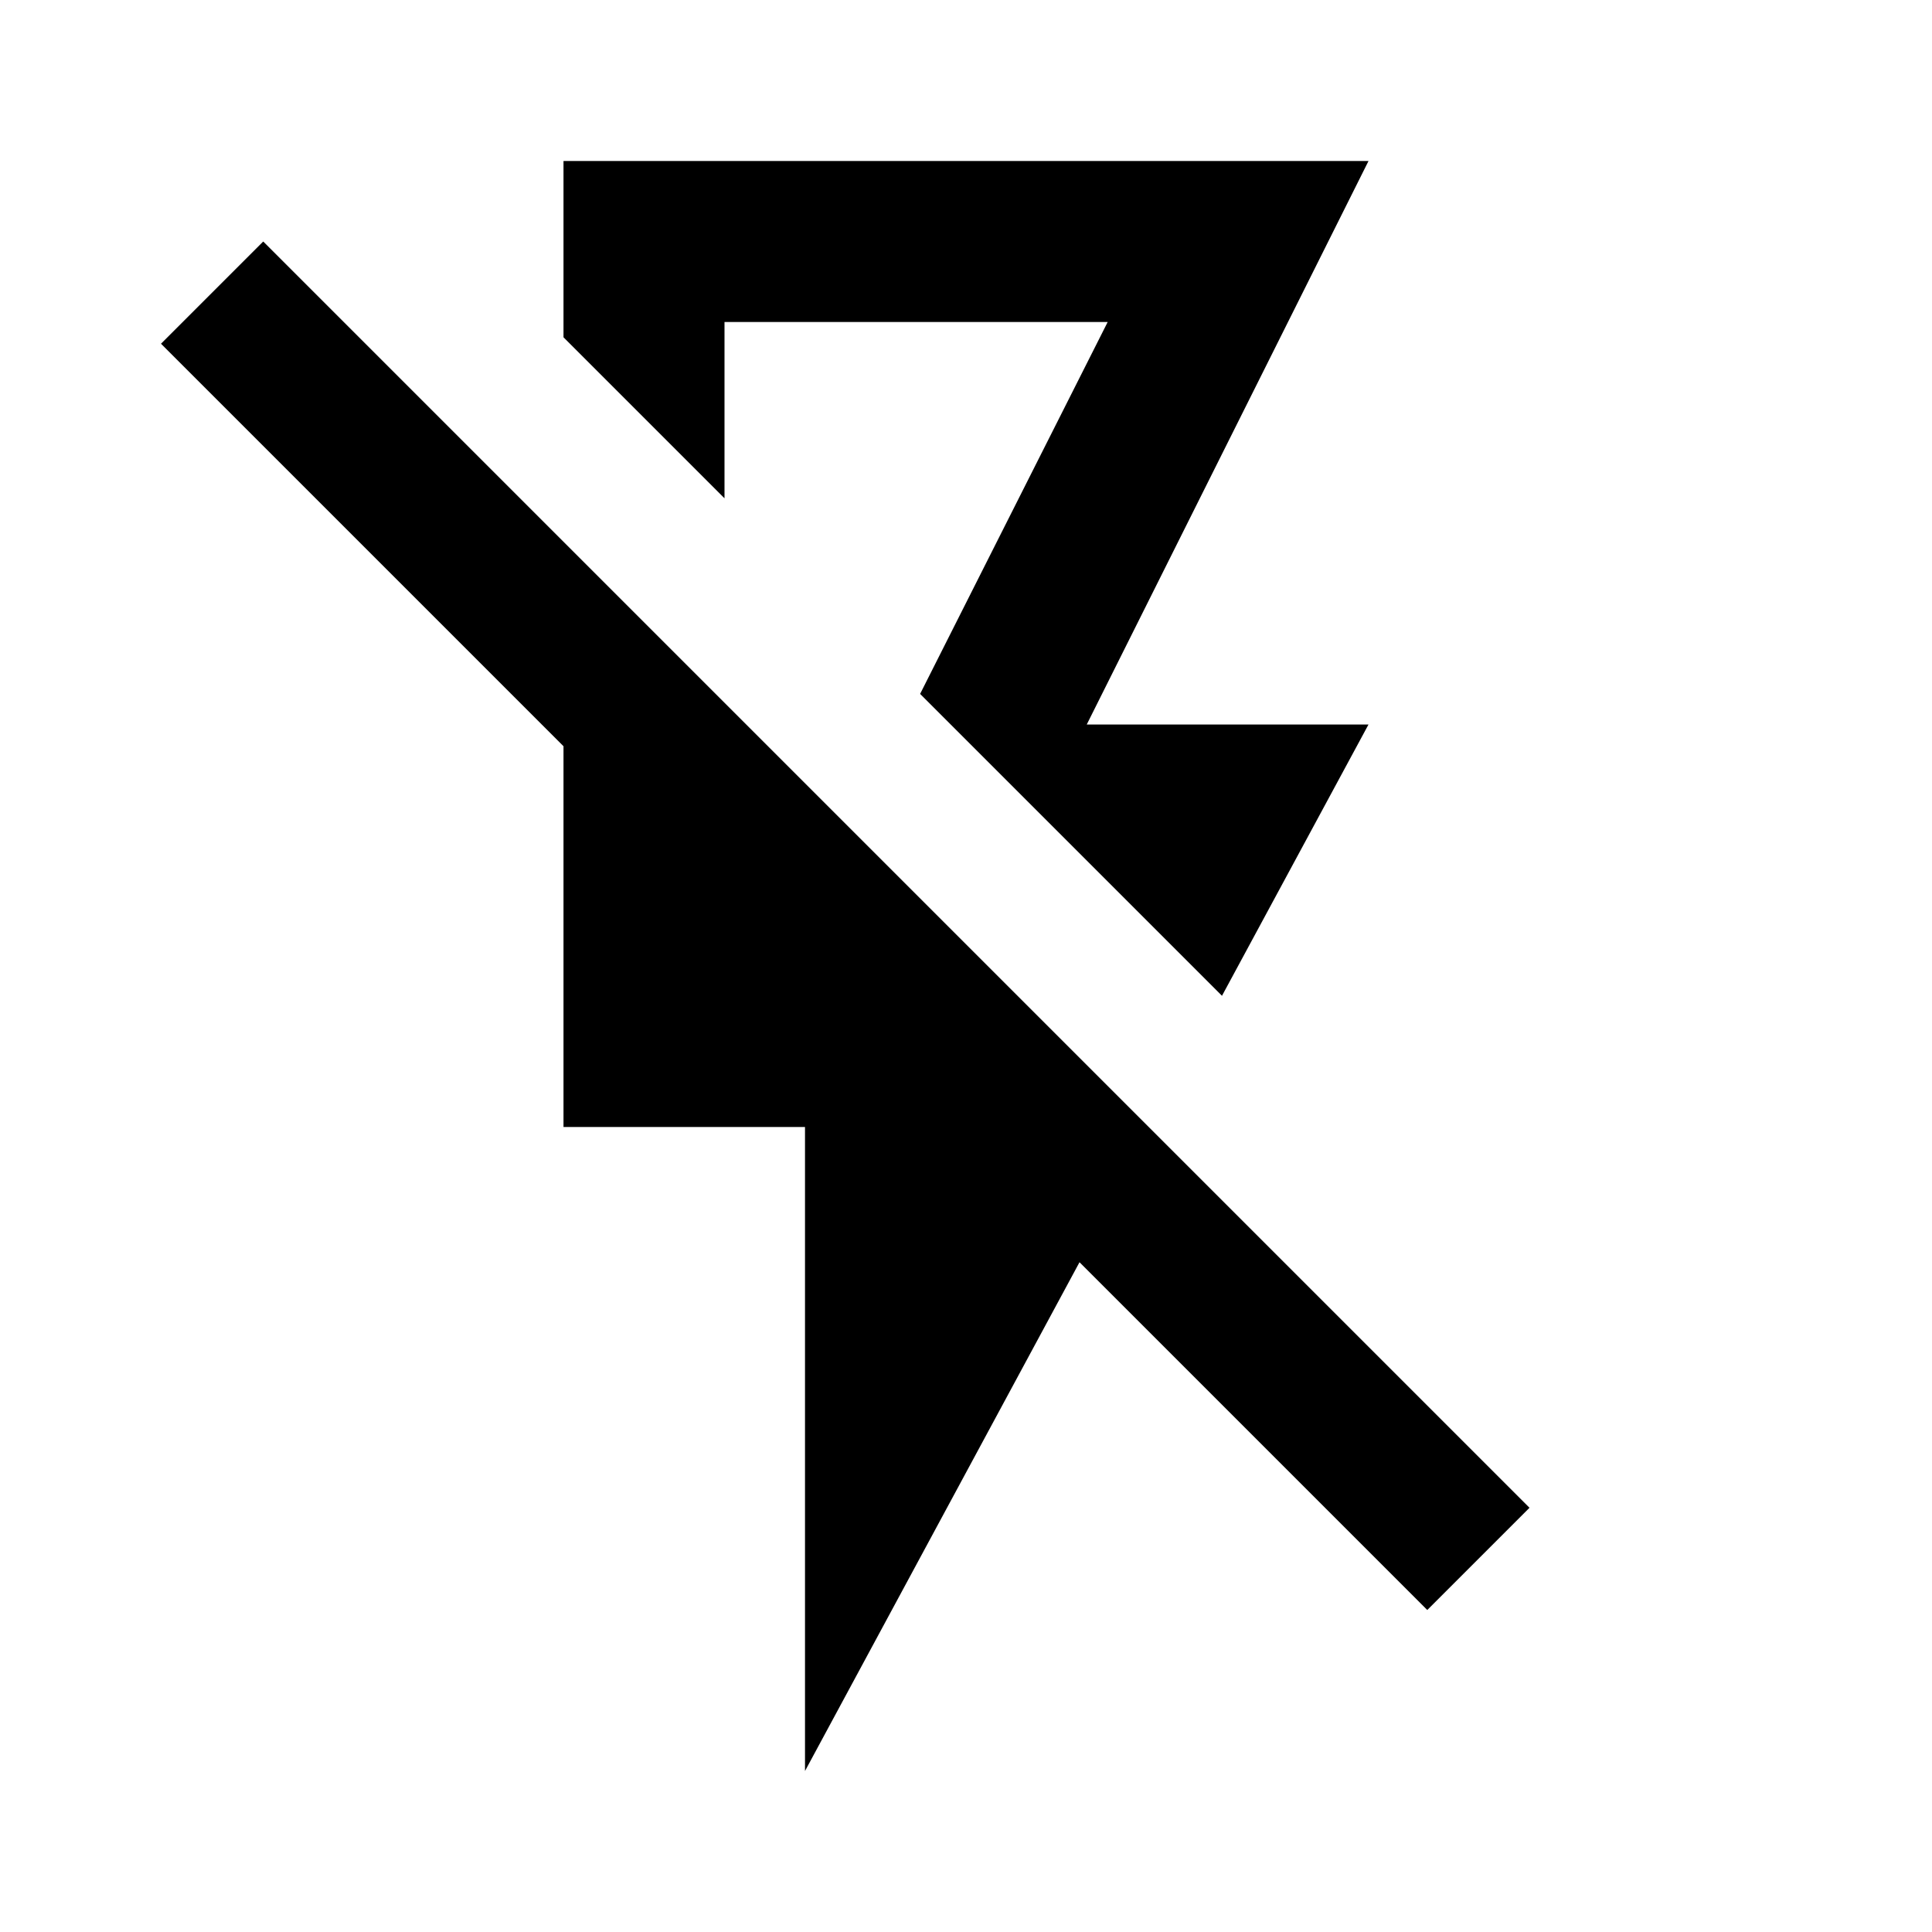 <?xml version="1.0" encoding="utf-8"?>
<!-- Generator: www.svgicons.com -->
<svg xmlns="http://www.w3.org/2000/svg" width="800" height="800" viewBox="0 0 24 24">
<path fill="currentColor" d="m9 6.19l-2-2V2h10l-3.5 7H17l-1.82 3.37l-3.75-3.75L13.76 4H9zm10 12.54L17.73 20l-4.32-4.32L10 22v-8H7V9.27l-5-5L3.27 3z"/>
</svg>